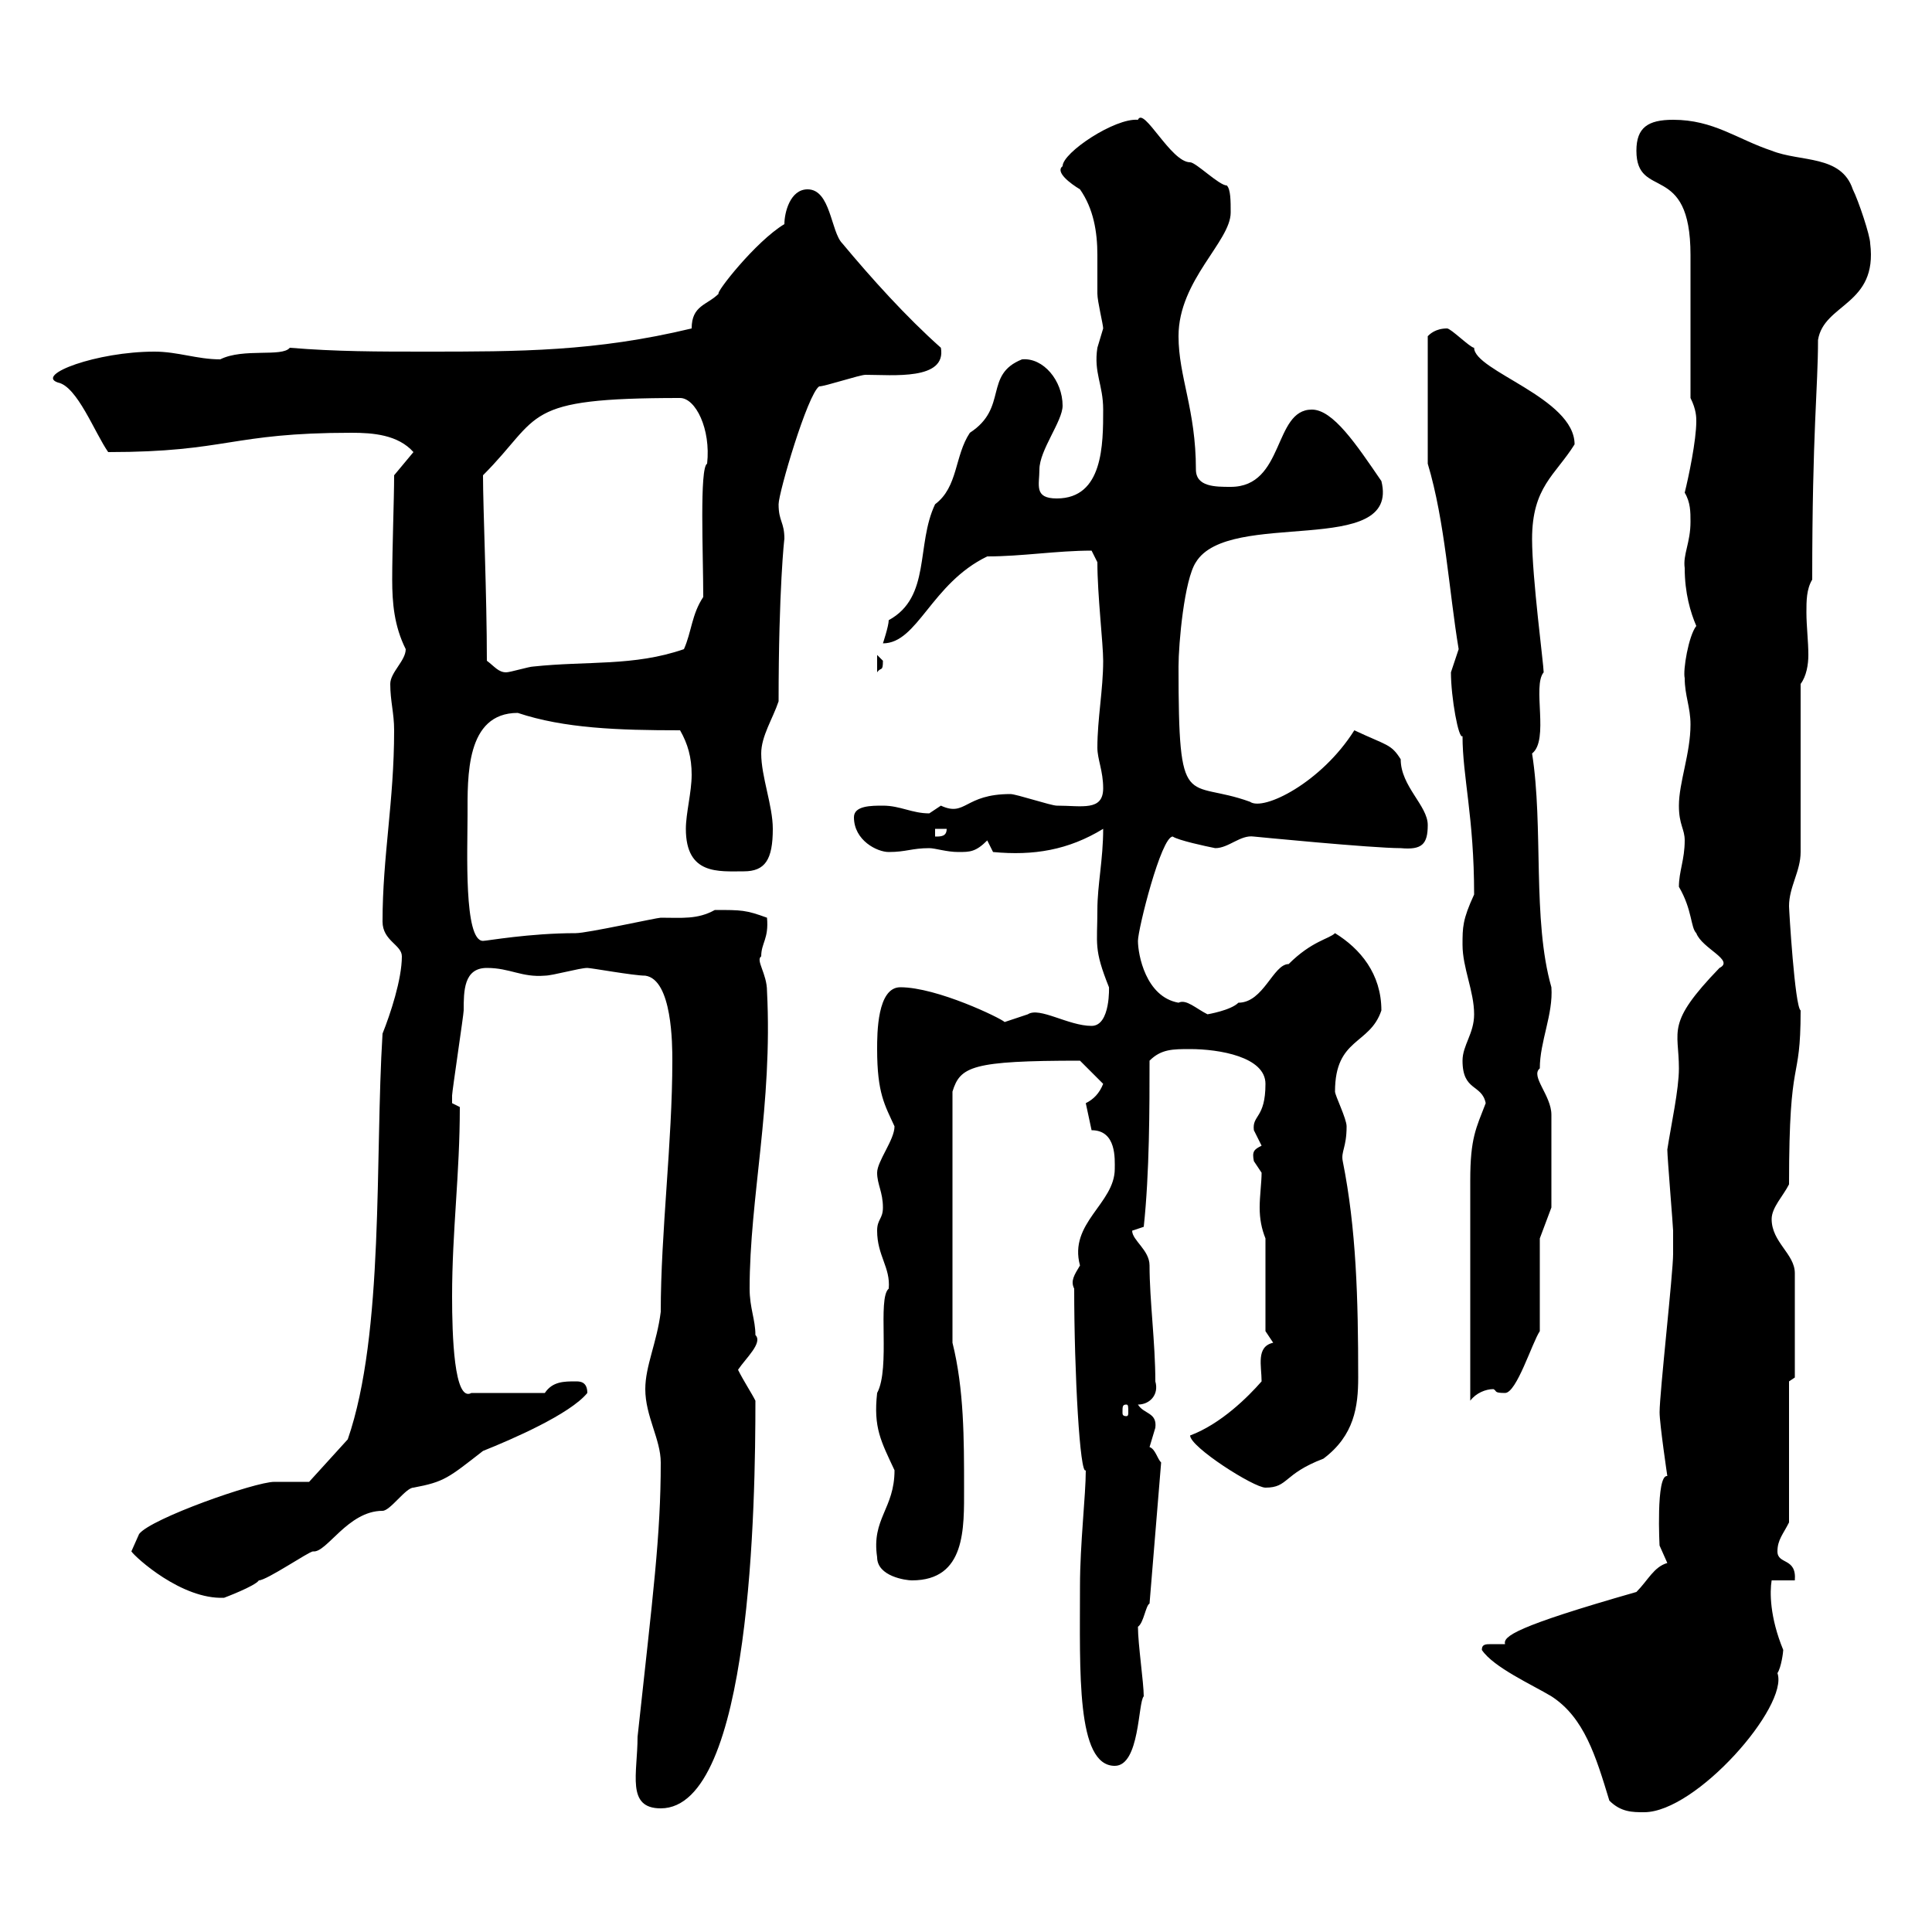 <svg xmlns="http://www.w3.org/2000/svg" xmlns:xlink="http://www.w3.org/1999/xlink" width="300" height="300"><path d="M230.10 256.20C231.90 258.90 237.90 261.60 240.90 263.40C246 266.70 247.80 272.70 249.90 279.60C251.70 281.40 253.50 281.40 255.30 281.40C263.40 281.40 277.80 264.90 276 259.80C276.60 258.90 276.90 256.50 276.90 256.20C274.80 251.10 274.80 247.20 275.10 245.40L278.70 245.40C279 241.80 276 243 276 240.90C276 239.10 276.90 238.20 277.80 236.40L277.80 214.50L278.70 213.90L278.70 197.70C278.70 194.70 275.10 192.90 275.10 189.30C275.10 187.50 276.90 185.70 277.80 183.90C277.80 162.90 279.60 168.90 279.60 156.90C278.70 156.30 277.80 141.30 277.80 140.70C277.80 137.70 279.60 135.30 279.60 132.30L279.60 106.20C280.50 105 280.80 103.20 280.80 101.70C280.80 99.60 280.50 97.20 280.50 95.10C280.50 93.30 280.50 91.50 281.40 90C281.40 66.90 282.30 60.30 282.30 52.80C283.20 47.10 291.60 47.40 290.40 37.80C290.40 36.60 288.60 31.20 287.70 29.40C285.90 24 279.60 25.20 275.10 23.40C269.70 21.60 266.10 18.60 259.80 18.60C255.90 18.60 254.10 19.80 254.10 23.40C254.10 31.20 262.50 24.90 262.50 39.60C262.50 43.20 262.50 58.20 262.50 61.80C263.40 63.60 263.40 64.80 263.40 65.40C263.40 68.40 262.20 74.10 261.60 76.50C262.50 78 262.50 79.50 262.50 81C262.50 84.30 261.30 86.10 261.60 88.20C261.60 92.10 262.50 95.10 263.40 97.20C262.20 98.70 261.30 104.10 261.60 105.30C261.60 108 262.50 109.80 262.50 112.50C262.50 117 260.70 121.50 260.70 125.10C260.70 128.10 261.60 128.70 261.60 130.50C261.60 133.50 260.70 135.30 260.70 137.70C262.80 141.30 262.50 144 263.40 144.90C264.30 147.30 269.40 149.10 267 150.30C258.60 159 260.70 159.90 260.70 165.90C260.70 169.20 259.50 174.60 258.90 178.50C258.90 179.70 259.80 190.50 259.80 191.10C259.80 192.60 259.80 194.70 259.80 194.70C259.80 197.70 257.70 216.30 257.70 219.30C257.70 221.10 258.90 229.20 258.90 229.20C257.10 228.90 257.70 240.30 257.70 240C257.70 240 258.90 242.70 258.90 242.70C256.80 243.30 255.90 245.40 254.10 247.20C235.20 252.60 233.40 254.10 233.70 255.30C233.40 255.30 232.20 255.30 231.60 255.30C230.70 255.30 230.10 255.30 230.10 256.20ZM102.60 227.10C102.60 238.50 101.40 247.50 99 269.70C99 275.40 97.20 280.80 102.60 280.80C116.70 280.80 117.30 233.10 117.30 217.50C116.70 216.30 115.50 214.50 114.60 212.70C115.80 210.90 118.50 208.50 117.30 207.30C117.30 204.90 116.40 203.10 116.40 200.10C116.40 186 120 171.60 119.10 153.90C119.10 151.20 117.30 149.10 118.20 148.50C118.20 146.40 119.40 145.80 119.10 142.50C115.80 141.30 115.20 141.30 111 141.30C108.30 142.80 105.90 142.50 102.60 142.50C102 142.50 91.20 144.90 89.40 144.90C82.20 144.90 75.60 146.10 75 146.10C72 146.10 72.60 132 72.60 126.60C72.60 120.60 72.30 110.70 80.40 110.70C87.60 113.10 96 113.40 105.60 113.40C106.80 115.50 107.40 117.60 107.40 120.30C107.40 123 106.50 126.30 106.50 128.70C106.50 135.90 111.60 135.30 115.50 135.30C118.80 135.30 120 133.50 120 128.70C120 125.10 118.20 120.60 118.20 117C118.20 114.30 120 111.60 120.90 108.90C120.90 91.50 121.80 83.40 121.80 83.70C121.80 81 120.90 81 120.90 78.30C120.90 76.50 125.40 61.20 127.20 60C128.10 60 133.50 58.20 134.40 58.20C138.60 58.20 147 59.10 146.10 54C140.70 49.20 135.30 43.20 130.80 37.80C129 36 129 29.40 125.40 29.40C122.70 29.40 121.80 33 121.80 34.80C117.30 37.50 111 45.60 111.60 45.60C109.80 47.40 107.40 47.40 107.40 51C92.40 54.60 80.70 54.60 66 54.60C58.80 54.60 52.20 54.60 45 54C43.80 55.50 37.80 54 34.20 55.80C30.60 55.80 27.60 54.60 24 54.60C15 54.60 5.40 58.20 9 59.40C12 60 14.70 67.20 16.80 70.20C35.40 70.20 35.70 67.20 54.60 67.20C57.90 67.20 61.80 67.50 64.20 70.20L61.20 73.80C61.20 77.40 60.90 85.20 60.90 90C60.90 93.60 61.20 97.20 63 100.80C63 102.60 60.60 104.40 60.60 106.20C60.60 108.90 61.20 110.70 61.20 113.40C61.20 124.50 59.40 132.90 59.40 143.10C59.40 146.10 62.40 146.70 62.40 148.50C62.40 152.10 60.60 157.50 59.40 160.50C58.20 179.70 59.70 207 54 223.50L48 230.10L42.60 230.10C39.60 230.10 23.40 235.80 21.60 238.20C21.60 238.20 20.40 240.90 20.40 240.90C21 241.80 28.20 248.40 34.80 248.10C34.80 248.10 39.60 246.30 40.20 245.40C41.40 245.40 48 240.90 48.60 240.90C50.70 241.20 54 234.60 59.40 234.60C60.60 234.60 63 231 64.20 231C69 230.10 69.60 229.50 75 225.30C79.50 223.50 88.50 219.60 91.20 216.30C91.20 214.50 90 214.50 89.40 214.50C87.60 214.50 85.80 214.50 84.60 216.30L73.20 216.30C70.50 217.80 70.20 207.30 70.20 201.30C70.20 191.10 71.40 182.40 71.40 171.90C71.40 171.90 70.20 171.30 70.20 171.30C70.20 170.10 70.20 170.10 70.20 170.10C70.20 169.50 72 157.50 72 156.90C72 153.90 72 150.30 75.60 150.30C79.20 150.30 81 151.80 84.60 151.50C85.80 151.50 90 150.30 91.20 150.30C91.80 150.30 98.40 151.50 100.20 151.50C104.40 152.10 104.40 162.30 104.40 164.70C104.40 177.30 102.60 191.40 102.60 203.70C102 208.50 100.20 212.10 100.20 215.70C100.20 219.90 102.60 223.50 102.60 227.10ZM167.70 246.30C167.70 259.50 167.10 274.20 173.10 274.20C177 274.20 176.70 264.30 177.60 263.40C177.60 261.30 176.70 255.30 176.70 252.60C177.60 252 177.90 249.30 178.50 249L180.30 227.10C179.70 226.50 179.40 225 178.50 224.70C178.50 224.70 179.40 221.70 179.40 221.70C179.70 219.30 177.60 219.60 176.70 218.10C178.50 218.10 180 216.60 179.40 214.50C179.40 208.50 178.50 201.90 178.50 196.50C178.50 194.10 175.80 192.60 175.80 191.10C175.80 191.10 177.60 190.50 177.60 190.50C178.50 182.10 178.50 171.90 178.50 164.70C180.30 162.90 182.10 162.90 184.80 162.90C189.30 162.90 196.50 164.10 196.50 168.30C196.50 173.70 194.40 173.10 194.70 175.50C194.70 175.50 195.90 177.90 195.90 177.90C194.70 178.50 194.40 178.80 194.70 180.30C194.70 180.30 195.90 182.10 195.90 182.10C195.90 183.60 195.60 185.70 195.60 187.50C195.60 189.30 195.90 190.80 196.50 192.30L196.50 206.70C196.50 206.70 197.70 208.50 197.70 208.50C195 209.10 195.90 212.10 195.90 214.50C193.80 216.90 189.60 221.10 184.80 222.90C184.80 224.70 194.70 231 196.50 231C200.10 231 199.20 228.90 205.50 226.50C210.30 222.90 210.90 218.40 210.90 213.90C210.90 201.60 210.60 190.80 208.50 180.30C208.20 178.80 209.10 178.20 209.10 174.90C209.10 173.70 207.30 170.10 207.30 169.50C207.30 161.10 212.70 162.30 214.50 156.90C214.50 151.20 211.20 147.30 207.30 144.90C206.40 145.80 203.70 146.10 200.10 149.70C197.70 149.70 196.20 155.70 192.30 155.70C191.10 156.90 187.50 157.50 187.50 157.50C185.70 156.60 184.20 155.10 183 155.70C177.90 154.80 176.70 148.20 176.70 146.10C176.70 144.30 180.30 129.90 182.10 129.90C183 130.50 187.20 131.40 188.70 131.70C190.80 131.70 192.60 129.60 194.70 129.90C194.70 129.90 213 131.70 217.50 131.70C220.80 132 221.70 131.10 221.70 128.10C221.70 125.10 217.50 122.10 217.50 117.90C216 115.50 215.40 115.80 210.30 113.40C205.20 121.50 196.20 126 194.10 124.50C184.20 120.90 183 126.60 183 103.50C183 99.90 183.90 90 185.70 87.30C190.80 78.90 217.50 86.70 214.50 74.70C210.60 69 207 63.60 203.70 63.60C197.70 63.60 199.50 75.60 191.10 75.60C188.70 75.60 185.70 75.60 185.70 72.90C185.70 63.60 183 58.50 183 52.20C183 43.50 191.10 37.50 191.10 33C191.10 31.20 191.10 29.40 190.50 28.80C189.30 28.80 185.70 25.20 184.80 25.20C181.80 25.20 177.60 16.50 176.70 18.60C173.10 18.30 165 23.70 165 25.80C163.80 26.70 166.20 28.50 167.70 29.40C169.80 32.40 170.40 36 170.40 39.60C170.40 41.40 170.40 43.80 170.40 45.60C170.40 46.80 171.30 50.40 171.30 51C171.30 51 170.40 54 170.40 54C169.80 57.90 171.30 59.70 171.30 63.60C171.30 69 171.30 77.40 164.10 77.40C160.50 77.40 161.40 75.30 161.40 72.90C161.40 69.90 165 65.40 165 63C165 59.10 162 55.50 158.70 55.80C152.70 58.20 156.60 63.30 150.60 67.20C148.20 70.80 148.80 75.60 145.20 78.30C142.20 84.60 144.60 92.70 138 96.30C138 97.20 137.10 99.90 137.10 99.90C142.50 99.90 144.60 90.60 153.30 86.40C158.70 86.40 164.10 85.50 169.50 85.50C169.50 85.50 170.40 87.30 170.40 87.30C170.40 92.40 171.30 99.90 171.30 102.60C171.30 107.10 170.40 111.60 170.40 116.10C170.40 117.90 171.30 119.70 171.30 122.40C171.30 126 168 125.10 164.10 125.10C163.20 125.10 157.80 123.30 156.90 123.30C149.70 123.30 150 126.90 146.10 125.10C146.10 125.10 144.30 126.30 144.30 126.30C141.60 126.30 139.80 125.10 137.10 125.10C135.30 125.10 132.60 125.10 132.60 126.90C132.60 130.50 136.20 132.30 138 132.30C140.70 132.30 141.60 131.70 144.30 131.70C145.20 131.70 147 132.30 148.80 132.30C150.60 132.30 151.50 132.30 153.30 130.50L154.20 132.30C160.50 132.90 165.90 132 171.30 128.70C171.30 133.50 170.40 137.40 170.40 141.30C170.40 146.70 169.80 147.30 172.20 153.30C172.20 153 172.50 159.30 169.50 159.30C165.90 159.30 161.40 156.30 159.60 157.50C159.60 157.50 156 158.70 156 158.70C155.40 158.10 145.50 153.30 139.80 153.30C136.20 153.30 136.20 160.50 136.20 162.90C136.20 169.80 137.40 171.60 138.90 174.90C138.90 177 136.20 180.30 136.20 182.10C136.20 183.90 137.10 185.10 137.10 187.50C137.10 189.30 136.20 189.30 136.20 191.10C136.20 195 138.30 196.80 138 200.10C136.20 201.60 138.30 212.40 136.20 216.30C135.60 221.70 136.80 223.80 138.90 228.30C138.90 234.30 135.30 235.80 136.20 241.80C136.20 244.80 140.70 245.40 141.60 245.40C150 245.40 149.70 237.30 149.70 231C149.70 223.50 149.70 215.70 147.90 208.50L147.90 169.50C149.10 165.60 150.90 164.70 167.70 164.70L171.30 168.30C170.70 169.80 169.80 170.70 168.60 171.30L169.50 175.50C173.40 175.50 173.10 180 173.10 181.50C173.10 186.90 165.90 189.90 167.70 196.50C166.80 198 166.20 198.90 166.80 200.10C166.80 213.30 167.70 229.20 168.60 228.30C168.60 232.20 167.70 239.70 167.70 246.30ZM174.90 218.10C175.20 218.10 175.20 218.40 175.20 219.30C175.20 219.60 175.20 219.90 174.90 219.90C174.30 219.90 174.30 219.60 174.30 219.30C174.30 218.40 174.30 218.10 174.90 218.10ZM228.30 183.30L228.30 217.50C229.20 216.30 230.70 215.70 231.90 215.70C232.50 216 231.90 216.30 233.70 216.30C235.50 216.30 237.90 208.50 239.10 206.70L239.10 192.30L240.90 187.50C240.90 185.70 240.90 177.30 240.90 173.10C240.90 170.10 237.60 167.10 239.10 165.90C239.10 161.70 241.20 157.50 240.90 153.30C237.90 142.80 239.70 128.40 237.90 117C240.60 114.90 237.90 106.50 239.70 104.40C239.70 103.20 237.90 89.70 237.90 83.70C237.90 75.60 241.50 73.80 244.50 69C244.50 61.80 228.90 57.60 228.90 54C228.30 54 225.30 51 224.70 51C222.90 51 222 51.90 221.70 52.20L221.70 72C224.40 81 225 91.80 226.50 100.80C226.50 100.80 225.30 104.40 225.30 104.40C225.30 108.30 226.50 114.90 227.10 114.30C227.10 120.60 228.90 126.90 228.90 138.90C227.10 142.80 227.10 144 227.10 146.70C227.10 150.30 228.90 153.90 228.90 157.50C228.90 160.50 227.10 162.30 227.10 164.70C227.10 169.50 230.10 168.30 230.70 171.30C229.20 175.20 228.30 176.70 228.30 183.30ZM145.20 128.70L147 128.70C147 129.90 146.10 129.90 145.20 129.90ZM75.60 102.60C75.60 92.40 75 78.90 75 73.80C84.30 64.50 80.70 61.80 105.60 61.80C108 61.80 110.40 66.60 109.80 72C108.60 72.60 109.20 86.10 109.20 92.70C107.40 95.40 107.40 98.10 106.20 100.80C98.40 103.50 91.20 102.60 82.80 103.50C82.20 103.50 79.20 104.40 78.60 104.40C77.40 104.40 76.80 103.50 75.60 102.60ZM136.20 101.70L136.20 104.40C136.80 103.50 137.10 104.40 137.10 102.60C137.10 102.60 136.20 101.70 136.20 101.70Z"/></svg>
